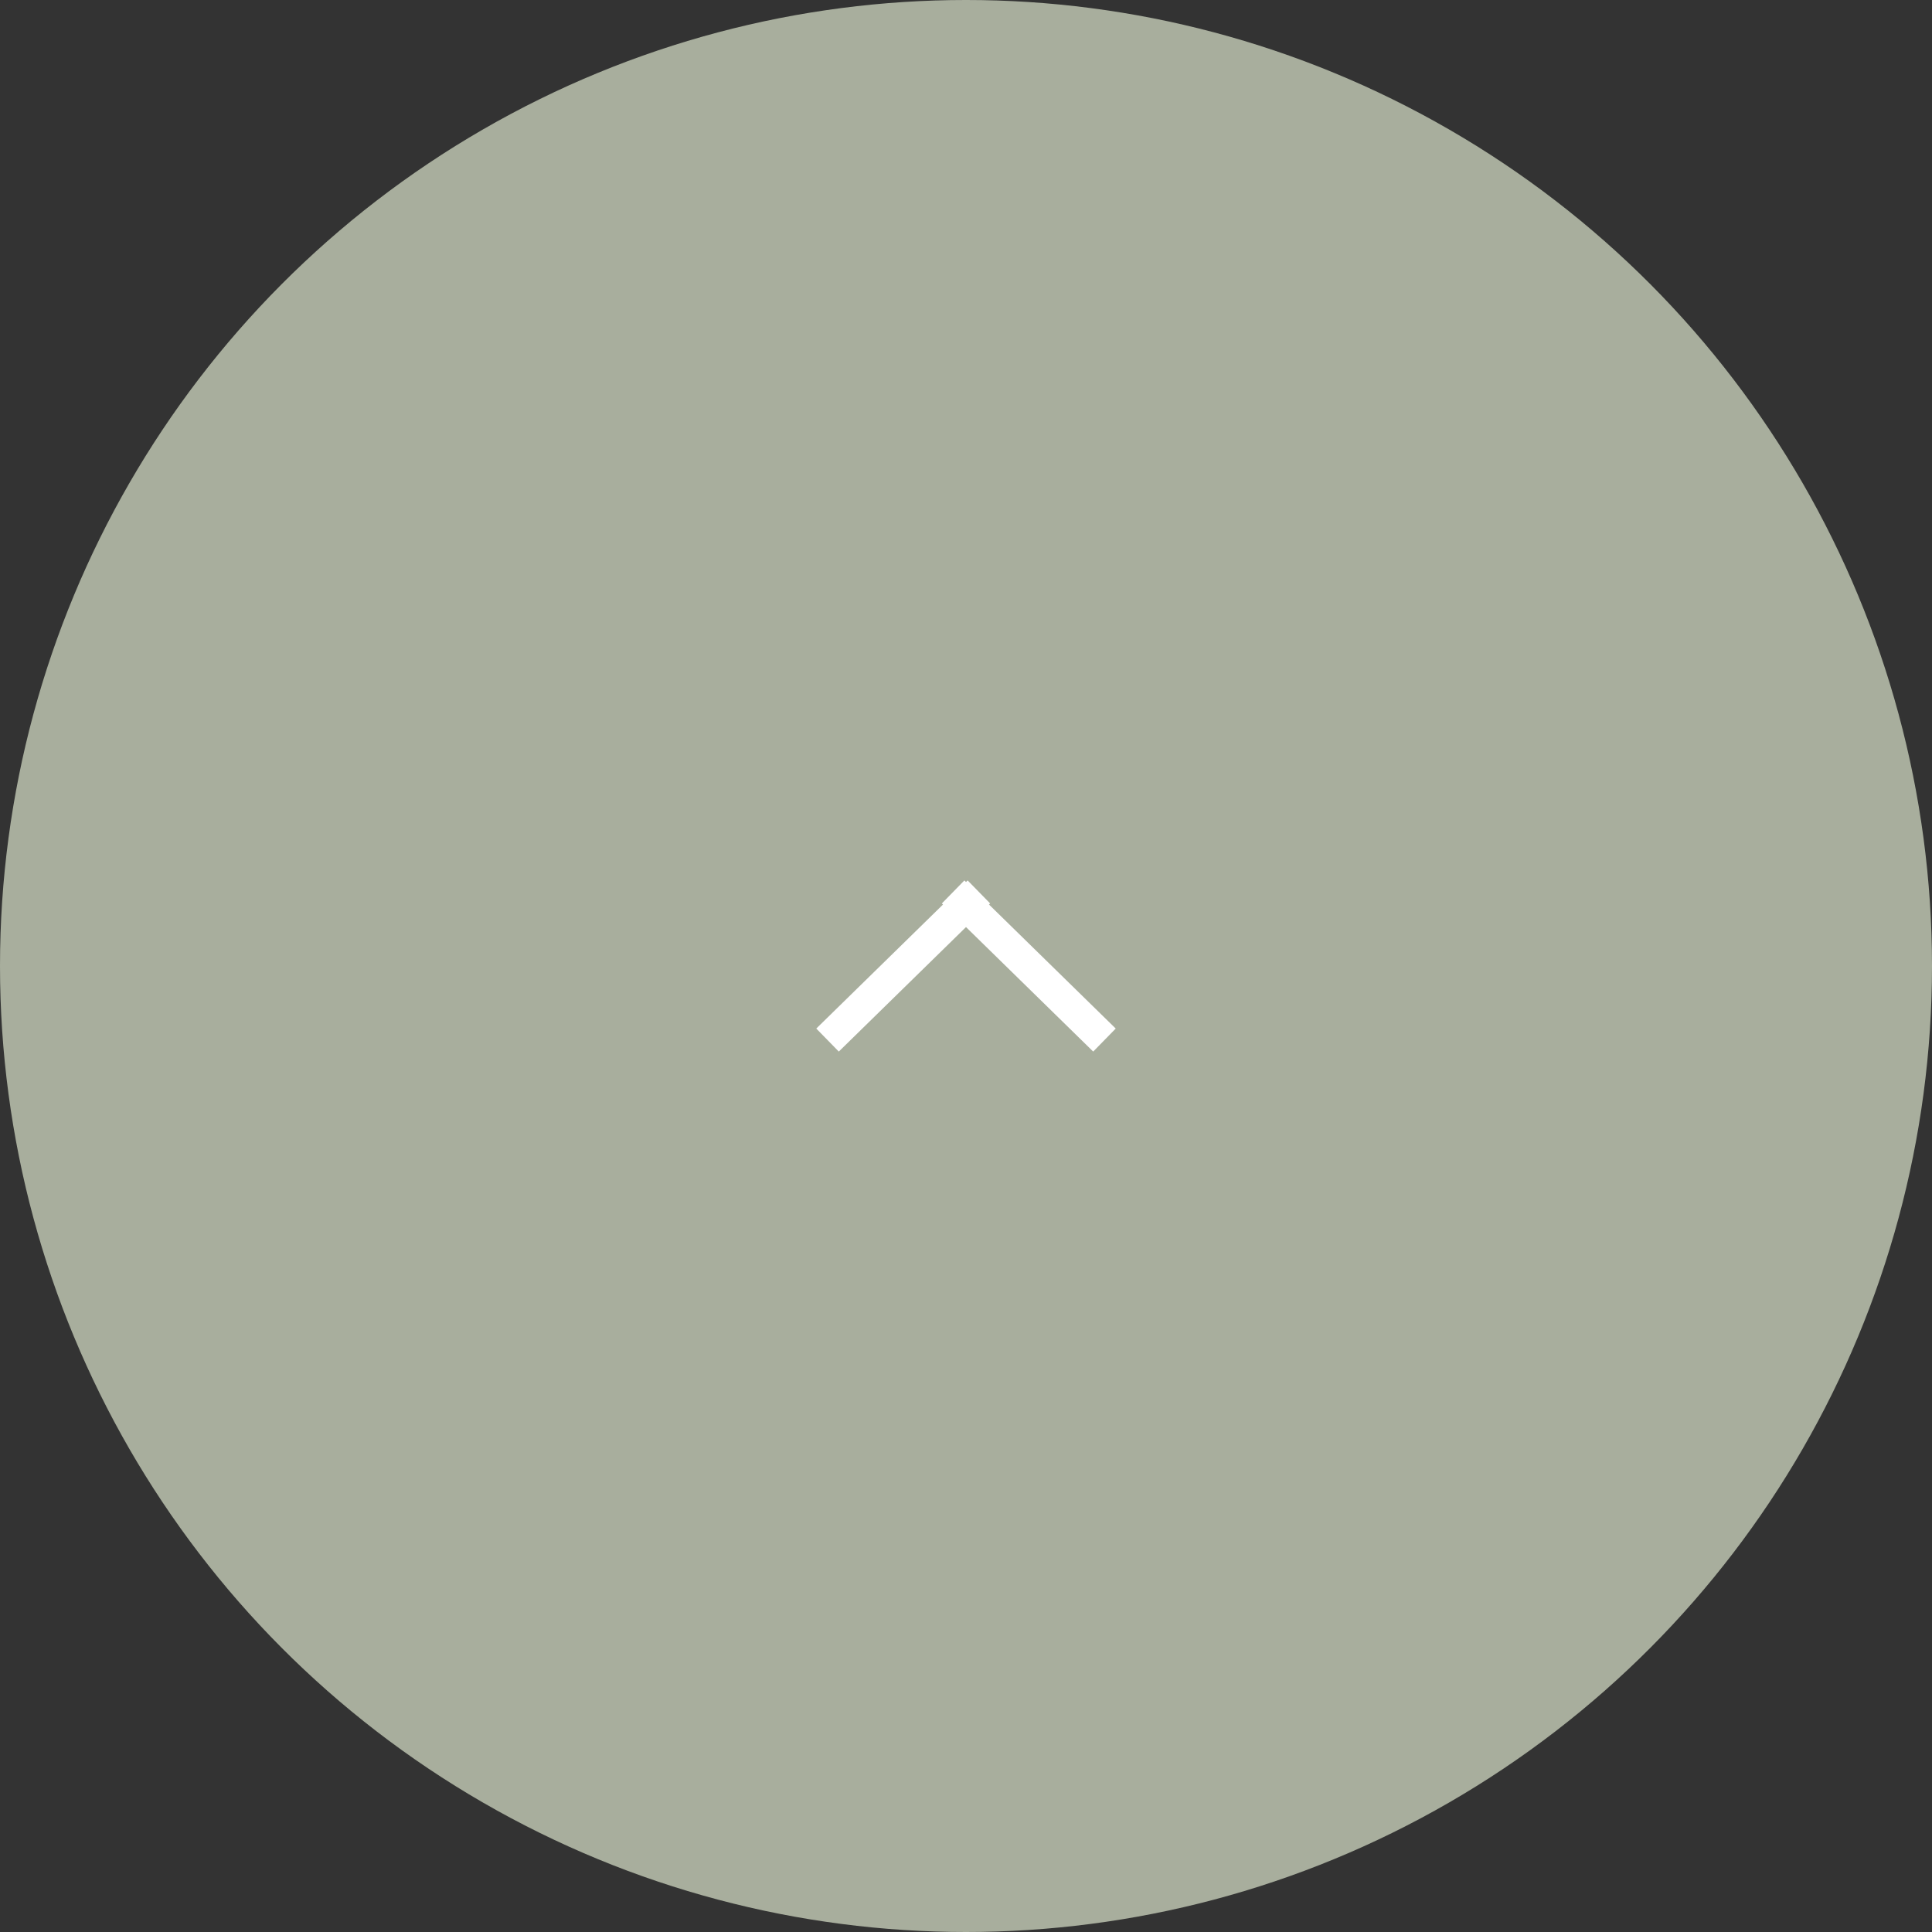 <?xml version="1.0" encoding="UTF-8"?><svg id="_レイヤー_2" xmlns="http://www.w3.org/2000/svg" width="60" height="60" viewBox="0 0 60 60"><rect x="0" y="0" width="60" height="60" fill="#333333" stroke="none"/><defs><style>.cls-1{fill:#a8ae9d;}.cls-2{fill:none;stroke:#fff;stroke-miterlimit:10;}</style></defs><g id="footer"><g><circle class="cls-1" cx="30" cy="30" r="30"/><g><line class="cls-2" x1="25.7" y1="32.3" x2="30.4" y2="27.7"/><line class="cls-2" x1="29.6" y1="27.7" x2="34.3" y2="32.3"/></g></g></g></svg>